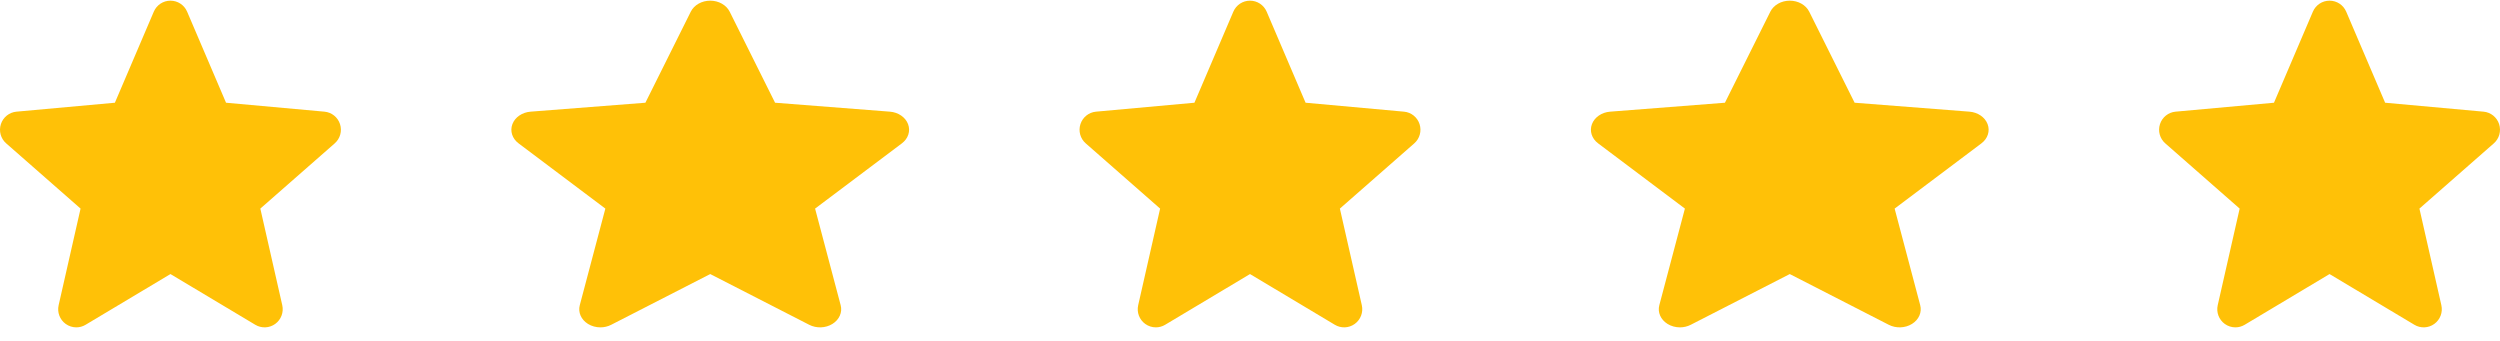 <?xml version="1.0" encoding="UTF-8"?> <svg xmlns="http://www.w3.org/2000/svg" width="352" height="48" viewBox="0 0 352 48" fill="none"> <g clip-path="url(#clip0_185_483)"> <path d="M47.875 17.476C47.561 16.504 46.699 15.814 45.679 15.722L31.825 14.464L26.346 1.642C25.942 0.702 25.022 0.094 24 0.094C22.978 0.094 22.058 0.702 21.654 1.644L16.176 14.464L2.32 15.722C1.302 15.816 0.442 16.504 0.126 17.476C-0.19 18.448 0.101 19.514 0.872 20.186L11.344 29.37L8.256 42.973C8.03 43.973 8.418 45.007 9.248 45.607C9.694 45.929 10.216 46.093 10.742 46.093C11.196 46.093 11.646 45.971 12.05 45.729L24 38.587L35.946 45.729C36.821 46.255 37.922 46.207 38.751 45.607C39.581 45.005 39.968 43.971 39.743 42.973L36.655 29.37L47.127 20.188C47.897 19.514 48.191 18.45 47.875 17.476Z" fill="#FFC107"></path> </g> <g clip-path="url(#clip1_185_483)"> <path d="M127.854 17.476C127.487 16.504 126.482 15.814 125.292 15.722L109.129 14.464L102.737 1.642C102.266 0.702 101.193 0.094 100 0.094C98.808 0.094 97.734 0.702 97.263 1.644L90.872 14.464L74.706 15.722C73.519 15.816 72.515 16.504 72.147 17.476C71.778 18.448 72.118 19.514 73.017 20.186L85.234 29.37L81.632 42.973C81.368 43.973 81.821 45.007 82.789 45.607C83.309 45.929 83.918 46.093 84.532 46.093C85.062 46.093 85.587 45.971 86.058 45.729L100 38.587L113.937 45.729C114.957 46.255 116.243 46.207 117.209 45.607C118.178 45.005 118.63 43.971 118.366 42.973L114.764 29.37L126.981 20.188C127.88 19.514 128.223 18.45 127.854 17.476Z" fill="#FFC107"></path> </g> <g clip-path="url(#clip2_185_483)"> <path d="M199.875 17.476C199.561 16.504 198.699 15.814 197.679 15.722L183.825 14.464L178.346 1.642C177.942 0.702 177.022 0.094 176 0.094C174.978 0.094 174.058 0.702 173.654 1.644L168.176 14.464L154.32 15.722C153.302 15.816 152.442 16.504 152.126 17.476C151.81 18.448 152.101 19.514 152.872 20.186L163.344 29.37L160.256 42.973C160.03 43.973 160.418 45.007 161.248 45.607C161.694 45.929 162.216 46.093 162.742 46.093C163.196 46.093 163.646 45.971 164.05 45.729L176 38.587L187.946 45.729C188.821 46.255 189.922 46.207 190.75 45.607C191.581 45.005 191.969 43.971 191.743 42.973L188.655 29.37L199.127 20.188C199.897 19.514 200.191 18.45 199.875 17.476Z" fill="#FFC107"></path> </g> <g clip-path="url(#clip3_185_483)"> <path d="M279.854 17.476C279.487 16.504 278.482 15.814 277.292 15.722L261.129 14.464L254.737 1.642C254.266 0.702 253.193 0.094 252 0.094C250.808 0.094 249.735 0.702 249.263 1.644L242.872 14.464L226.706 15.722C225.518 15.816 224.515 16.504 224.147 17.476C223.778 18.448 224.118 19.514 225.017 20.186L237.234 29.37L233.632 42.973C233.368 43.973 233.821 45.007 234.789 45.607C235.309 45.929 235.918 46.093 236.532 46.093C237.062 46.093 237.587 45.971 238.058 45.729L252 38.587L265.937 45.729C266.957 46.255 268.243 46.207 269.209 45.607C270.178 45.005 270.63 43.971 270.366 42.973L266.764 29.37L278.981 20.188C279.88 19.514 280.223 18.45 279.854 17.476Z" fill="#FFC107"></path> </g> <g clip-path="url(#clip4_185_483)"> <path d="M351.875 17.476C351.561 16.504 350.699 15.814 349.679 15.722L335.825 14.464L330.346 1.642C329.942 0.702 329.022 0.094 328 0.094C326.978 0.094 326.058 0.702 325.654 1.644L320.176 14.464L306.32 15.722C305.302 15.816 304.442 16.504 304.126 17.476C303.81 18.448 304.101 19.514 304.872 20.186L315.344 29.37L312.256 42.973C312.03 43.973 312.418 45.007 313.248 45.607C313.694 45.929 314.216 46.093 314.742 46.093C315.196 46.093 315.646 45.971 316.05 45.729L328 38.587L339.946 45.729C340.821 46.255 341.922 46.207 342.75 45.607C343.581 45.005 343.969 43.971 343.743 42.973L340.655 29.37L351.127 20.188C351.897 19.514 352.191 18.45 351.875 17.476Z" fill="#FFC107"></path> </g> <defs> <clipPath id="clip0_185_483"> <rect width="12" height="12" fill="white" transform="scale(4)"></rect> </clipPath> <clipPath id="clip1_185_483"> <rect width="14" height="12" fill="white" transform="translate(72) scale(4)"></rect> </clipPath> <clipPath id="clip2_185_483"> <rect width="12" height="12" fill="white" transform="translate(152) scale(4)"></rect> </clipPath> <clipPath id="clip3_185_483"> <rect width="14" height="12" fill="white" transform="translate(224) scale(4)"></rect> </clipPath> <clipPath id="clip4_185_483"> <rect width="12" height="12" fill="white" transform="translate(304) scale(4)"></rect> </clipPath> </defs> </svg> 
